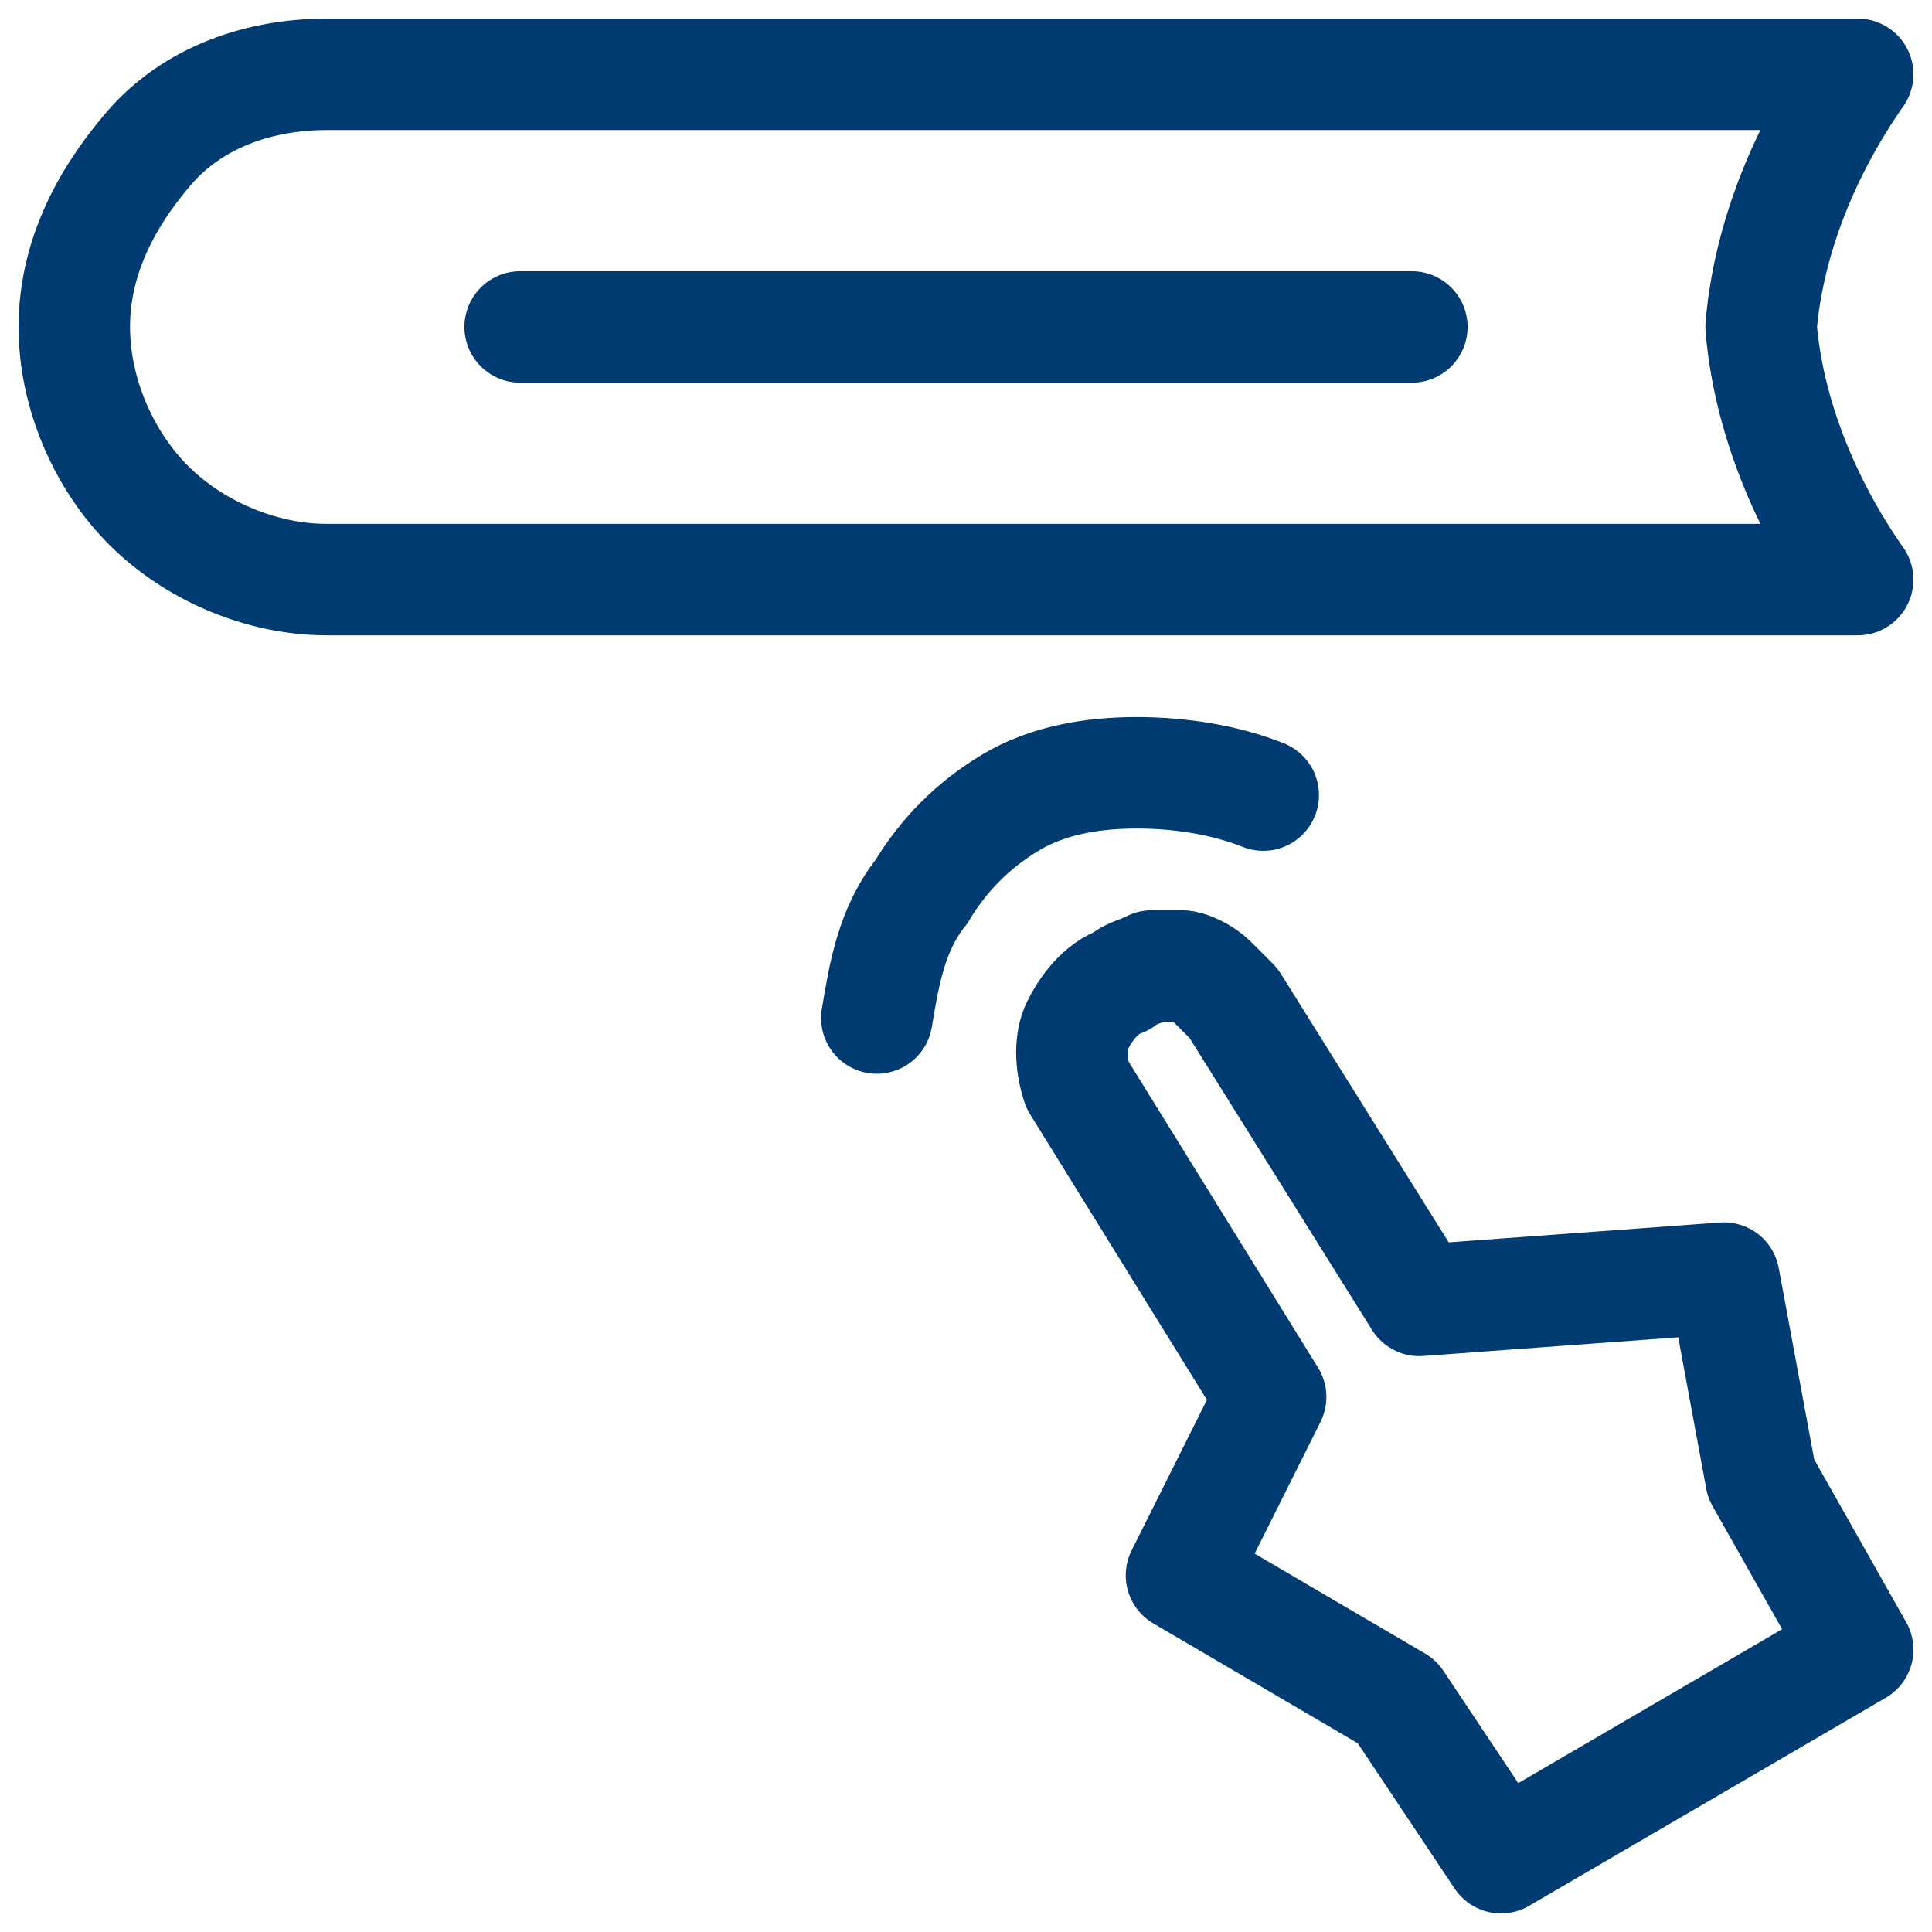 <?xml version="1.0" encoding="utf-8"?>
<!-- Generator: Adobe Illustrator 25.1.0, SVG Export Plug-In . SVG Version: 6.00 Build 0)  -->
<svg version="1.1" id="Camada_1" xmlns="http://www.w3.org/2000/svg" xmlns:xlink="http://www.w3.org/1999/xlink" x="0px" y="0px"
	 viewBox="0 0 26 26" style="enable-background:new 0 0 26 26;" xml:space="preserve">
<style type="text/css">
	.st0{fill:none;stroke:#003B71;stroke-width:1.5;stroke-linejoin:round;}
	.st1{fill:none;stroke:#003B71;stroke-width:1.5;stroke-linecap:round;}
</style>
<g>
	<path class="st0" d="M4.4,1H25c-0.7,1-1.2,2.2-1.3,3.4c0.1,1.2,0.6,2.4,1.3,3.4H4.4c-0.9,0-1.8-0.4-2.4-1C1.4,6.2,1,5.3,1,4.4
		S1.4,2.7,2,2S3.5,1,4.4,1L4.4,1z"/>
	<path class="st1" d="M7,4.4h12"/>
	<path class="st0" d="M25,22.2L20.2,25l-1.4-2.1l-2.9-1.7l1.2-2.4l-2.6-4.2c-0.1-0.3-0.1-0.6,0-0.8s0.3-0.5,0.6-0.6
		c0.1-0.1,0.2-0.1,0.4-0.2c0.1,0,0.3,0,0.4,0c0.1,0,0.3,0.1,0.4,0.2c0.1,0.1,0.2,0.2,0.3,0.3l2.5,4l4.1-0.3l0.5,2.7L25,22.2z"/>
	<path class="st1" d="M11.8,13.7c0.1-0.6,0.2-1.2,0.6-1.7c0.3-0.5,0.7-0.9,1.2-1.2c0.5-0.3,1.1-0.4,1.7-0.4c0.6,0,1.2,0.1,1.7,0.3"
		/>
</g>
</svg>
